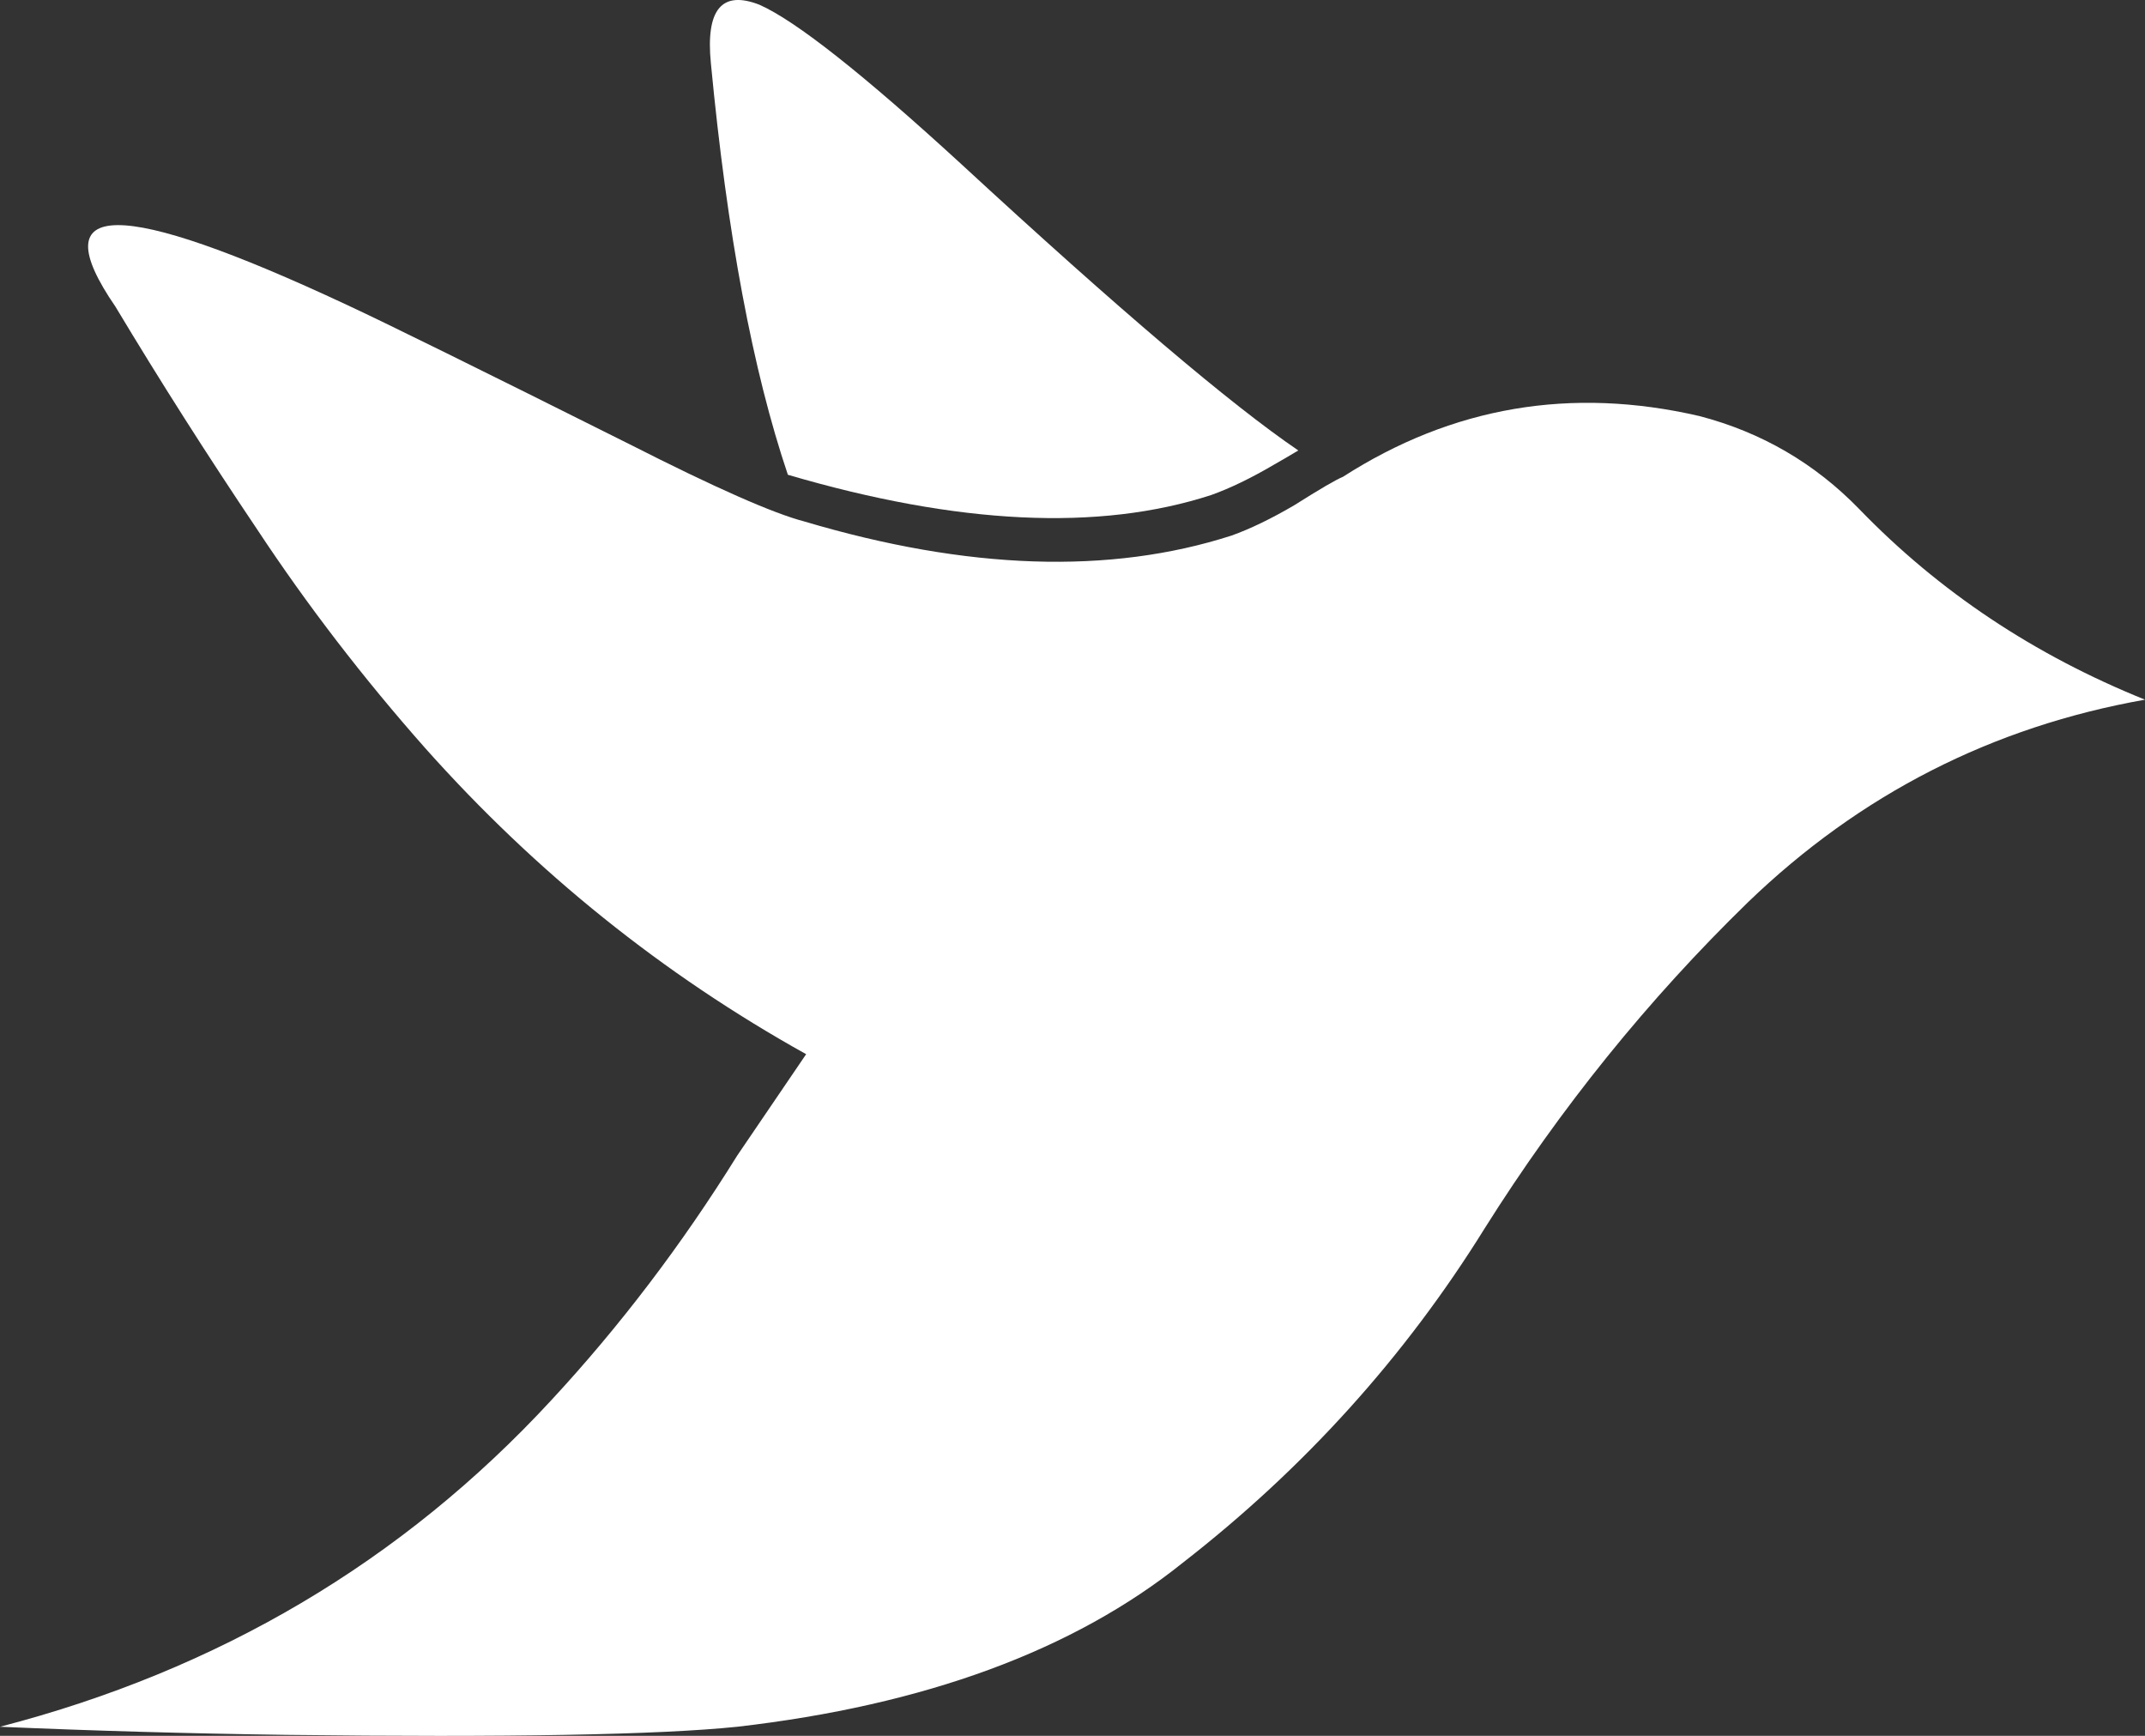 <?xml version="1.0" encoding="utf-8"?>
<!-- Generator: Adobe Illustrator 17.0.0, SVG Export Plug-In . SVG Version: 6.00 Build 0)  -->
<svg version="1.2" baseProfile="tiny" id="Laag_1" xmlns="http://www.w3.org/2000/svg" xmlns:xlink="http://www.w3.org/1999/xlink"
	 x="0px" y="0px" width="52.95px" height="42.843px" viewBox="0 0 52.95 42.843" xml:space="preserve">
<rect x="0" y="0" width="52.95" height="42.843" fill="#333333" stroke="none"/>
<path fill-rule="evenodd" fill="#FFFFFF" d="M52.95,17.269c-3.767,0.667-7.034,2.333-9.801,5c-2.466,2.4-4.633,5.083-6.5,8.05
	c-1.966,3.167-4.449,5.917-7.449,8.25c-2.7,2.167-6.367,3.517-11,4.05c-1.933,0.2-5.65,0.267-11.15,0.2
	c-2.4-0.033-4.75-0.1-7.05-0.2c5.4-1.4,9.933-4.083,13.6-8.05c1.7-1.833,3.233-3.85,4.6-6.05c0.567-0.833,1.133-1.667,1.7-2.5
	c-3.534-1.967-6.667-4.483-9.4-7.55c-1.534-1.733-2.917-3.533-4.15-5.4c-1.233-1.833-2.4-3.667-3.5-5.5
	c-1.833-2.667,0.067-2.683,5.7-0.05c0.934,0.433,3.267,1.583,7,3.45c2.1,1.067,3.533,1.7,4.3,1.9c4.033,1.2,7.55,1.316,10.55,0.35
	c0.467-0.167,0.983-0.417,1.551-0.75c0.633-0.4,1.033-0.633,1.199-0.7c2.7-1.733,5.634-2.233,8.801-1.5
	c1.533,0.4,2.85,1.167,3.949,2.3C47.866,14.602,50.217,16.168,52.95,17.269z"/>
<path fill-rule="evenodd" fill="#FFFFFF" d="M31.45,11.468c-0.567,0.333-1.084,0.583-1.551,0.75c-2.767,0.9-6.25,0.733-10.45-0.5
	c-0.867-2.566-1.5-5.95-1.9-10.15c-0.133-1.333,0.267-1.816,1.2-1.45c0.9,0.4,2.566,1.716,5,3.95c3.866,3.567,6.633,5.917,8.3,7.05
	C31.883,11.218,31.684,11.335,31.45,11.468z"/>
</svg>
